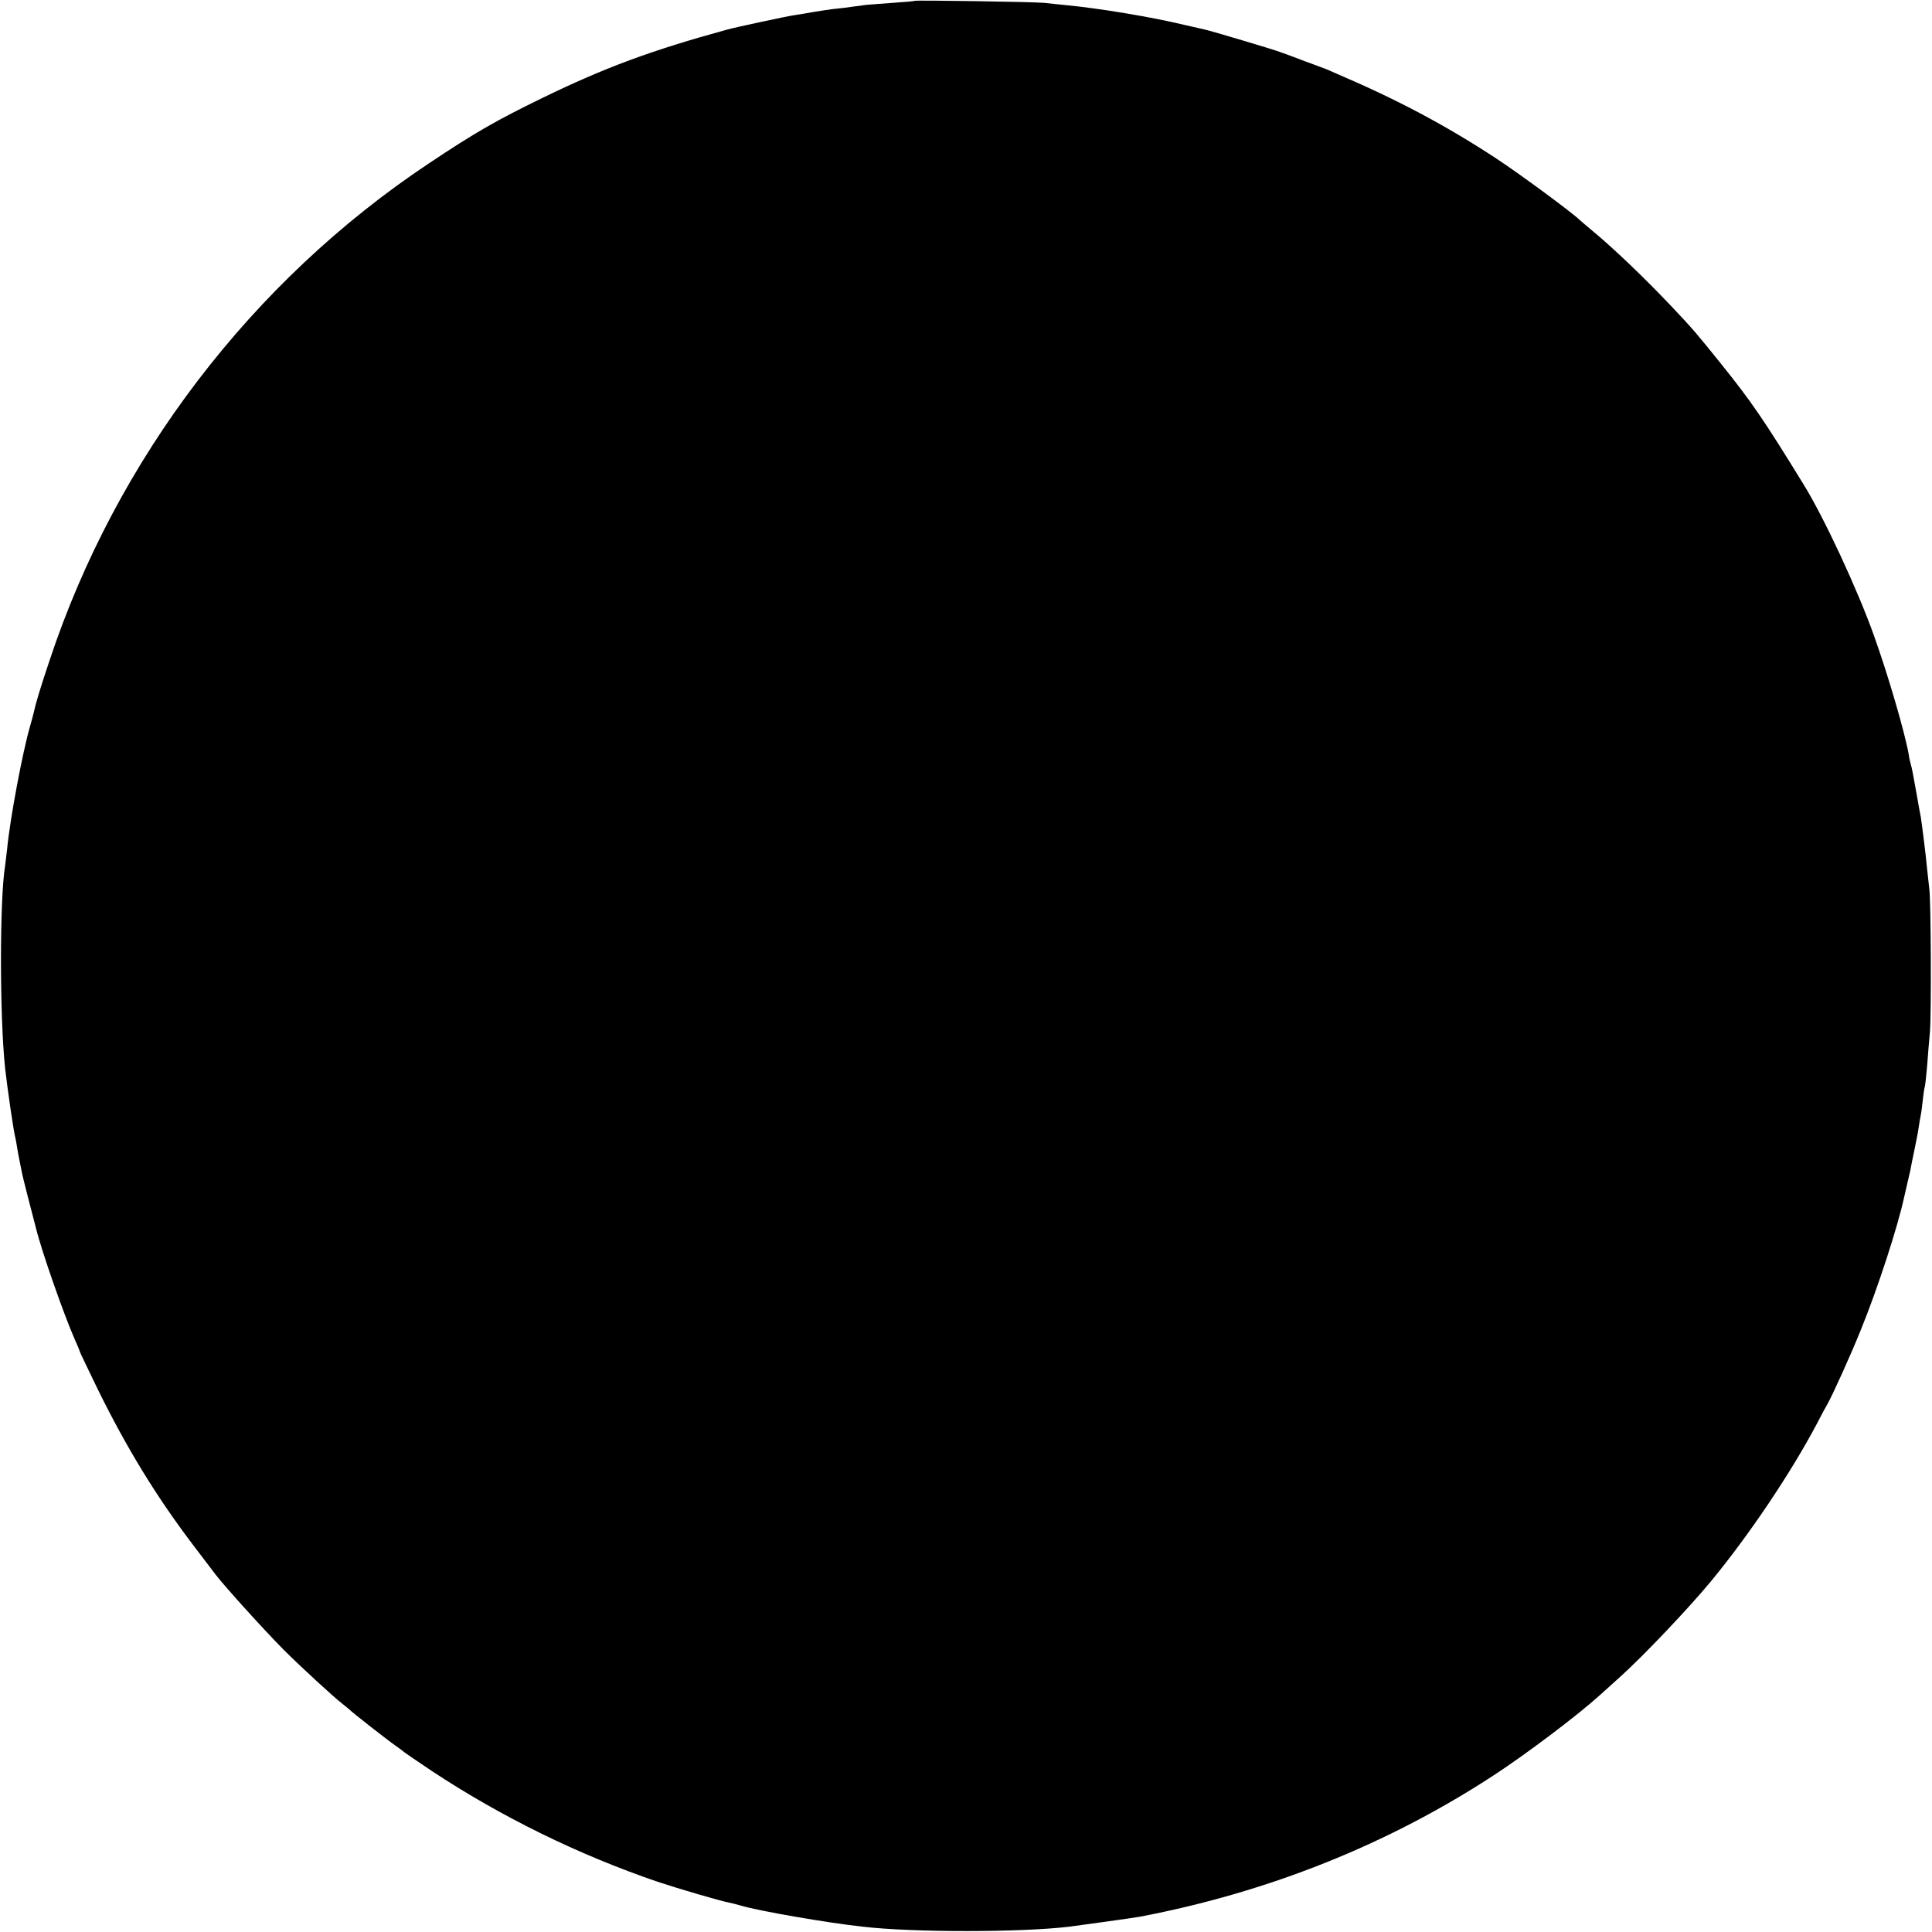 <svg version="1" xmlns="http://www.w3.org/2000/svg" width="1261.333" height="1261.333" viewBox="0 0 946 946"><path d="M447.9.4c-.2.2-5.1.6-10.9 1-5.8.4-11.6.9-13 1-9.4 1.3-12.5 1.7-16.7 2.1-2.7.4-7 1-9.8 1.5-2.7.5-6.8 1.2-9 1.5-3.4.5-28.2 5.8-32.5 7-37.2 10.2-59.9 18.6-90.5 33.5-22.4 10.9-32.9 16.9-55.5 32-86.7 57.7-153.1 144.7-185.8 243.6-4.6 13.6-6.9 21.5-7.7 25.4-.2.8-1 4-1.9 7-3.6 12.6-9.7 44.9-11.1 59.6-.4 3.2-.8 7-1 8.4-2.7 16.1-2.7 73.7 0 99 1 9.2 4.2 31.3 5 34 .2.8.6 3.1.9 5 .3 1.9.8 4.6 1.1 6 .3 1.4.7 3.6 1 5 .2 1.4 1.6 7 3 12.5s3.3 12.6 4.1 15.8c2.8 11.5 14 43.3 19 54.5 1.3 2.9 2.4 5.5 2.4 5.8 0 .3 3.9 8.4 8.6 18.1 14.2 29 28.9 53 46.8 76.6 5 6.6 10 13.2 11.1 14.6 4.5 5.9 23.6 27 33.2 36.7 8.7 8.7 24.5 23.2 29 26.7 1.5 1.2 3 2.4 3.3 2.7.8 1 19.2 15.4 23 18 1.9 1.3 3.7 2.7 4 3 .3.3 6.4 4.4 13.5 9.2 33.9 22.4 71.8 41 110.5 54.2 10.6 3.5 30.3 9.3 35 10.2 1.4.3 3.9.9 5.5 1.4 8.5 2.6 42.4 8.5 60 10.4 25.1 2.9 77.5 2.8 101 0 6.2-.8 32.1-4.4 34.7-4.9 62.9-12 121.5-35.4 173.3-69.3 16.2-10.6 41.1-29.4 52-39.3 2.2-2 6.8-6.1 10.2-9.2 11.8-10.7 32.9-33 43.8-46.1 19-23 39.4-53.4 52.2-77.6 2.1-4.1 4.4-8.4 5.1-9.5 2.5-4.4 11.4-24 16.5-36.7 8.2-20.2 18-50.3 21.1-64.8.3-1.4 1-4.3 1.5-6.5s1.2-5.1 1.5-6.5c.2-1.4 1.1-5.7 1.9-9.5.8-3.9 1.8-8.8 2.1-11 .3-2.2.8-5.1 1.1-6.5.3-1.4.7-4.8 1-7.5.3-2.8.7-5.7 1-6.5.2-.8.7-5.3 1.1-10 .3-4.7 1-12.3 1.4-17 .7-8.4.5-63.7-.3-69.5-.2-1.7-.7-6.2-1.1-10-.7-7.7-2.5-21.6-3.1-25.5-.3-1.4-1.2-6.3-2-11-1.9-10.6-2.3-12.7-2.9-14.8-.3-.9-.8-3.1-1-4.8-1.9-10.7-9.9-38.3-17.1-58.4-8-22.4-24.4-57.7-34.5-74-19.3-31.4-25.3-40.2-40.4-59-11.6-14.4-13.4-16.6-23.6-27.4-13.8-14.6-29.4-29.5-40-38.2-1.9-1.6-4.4-3.7-5.5-4.7-4.4-4.2-30.2-23.1-40.7-30-25-16.4-48.6-28.9-77.8-41.4-1.9-.8-4.4-1.9-5.5-2.4-1.1-.4-5.8-2.2-10.5-3.9-4.7-1.8-10.1-3.8-12.1-4.5-3.7-1.4-34-10.4-36.8-11-.9-.2-5.4-1.2-10.1-2.3-16.2-3.9-41.5-8.1-58.1-9.7-3.6-.4-8.3-.8-10.5-1.1-4.5-.5-63-1.4-63.5-1z"/></svg>